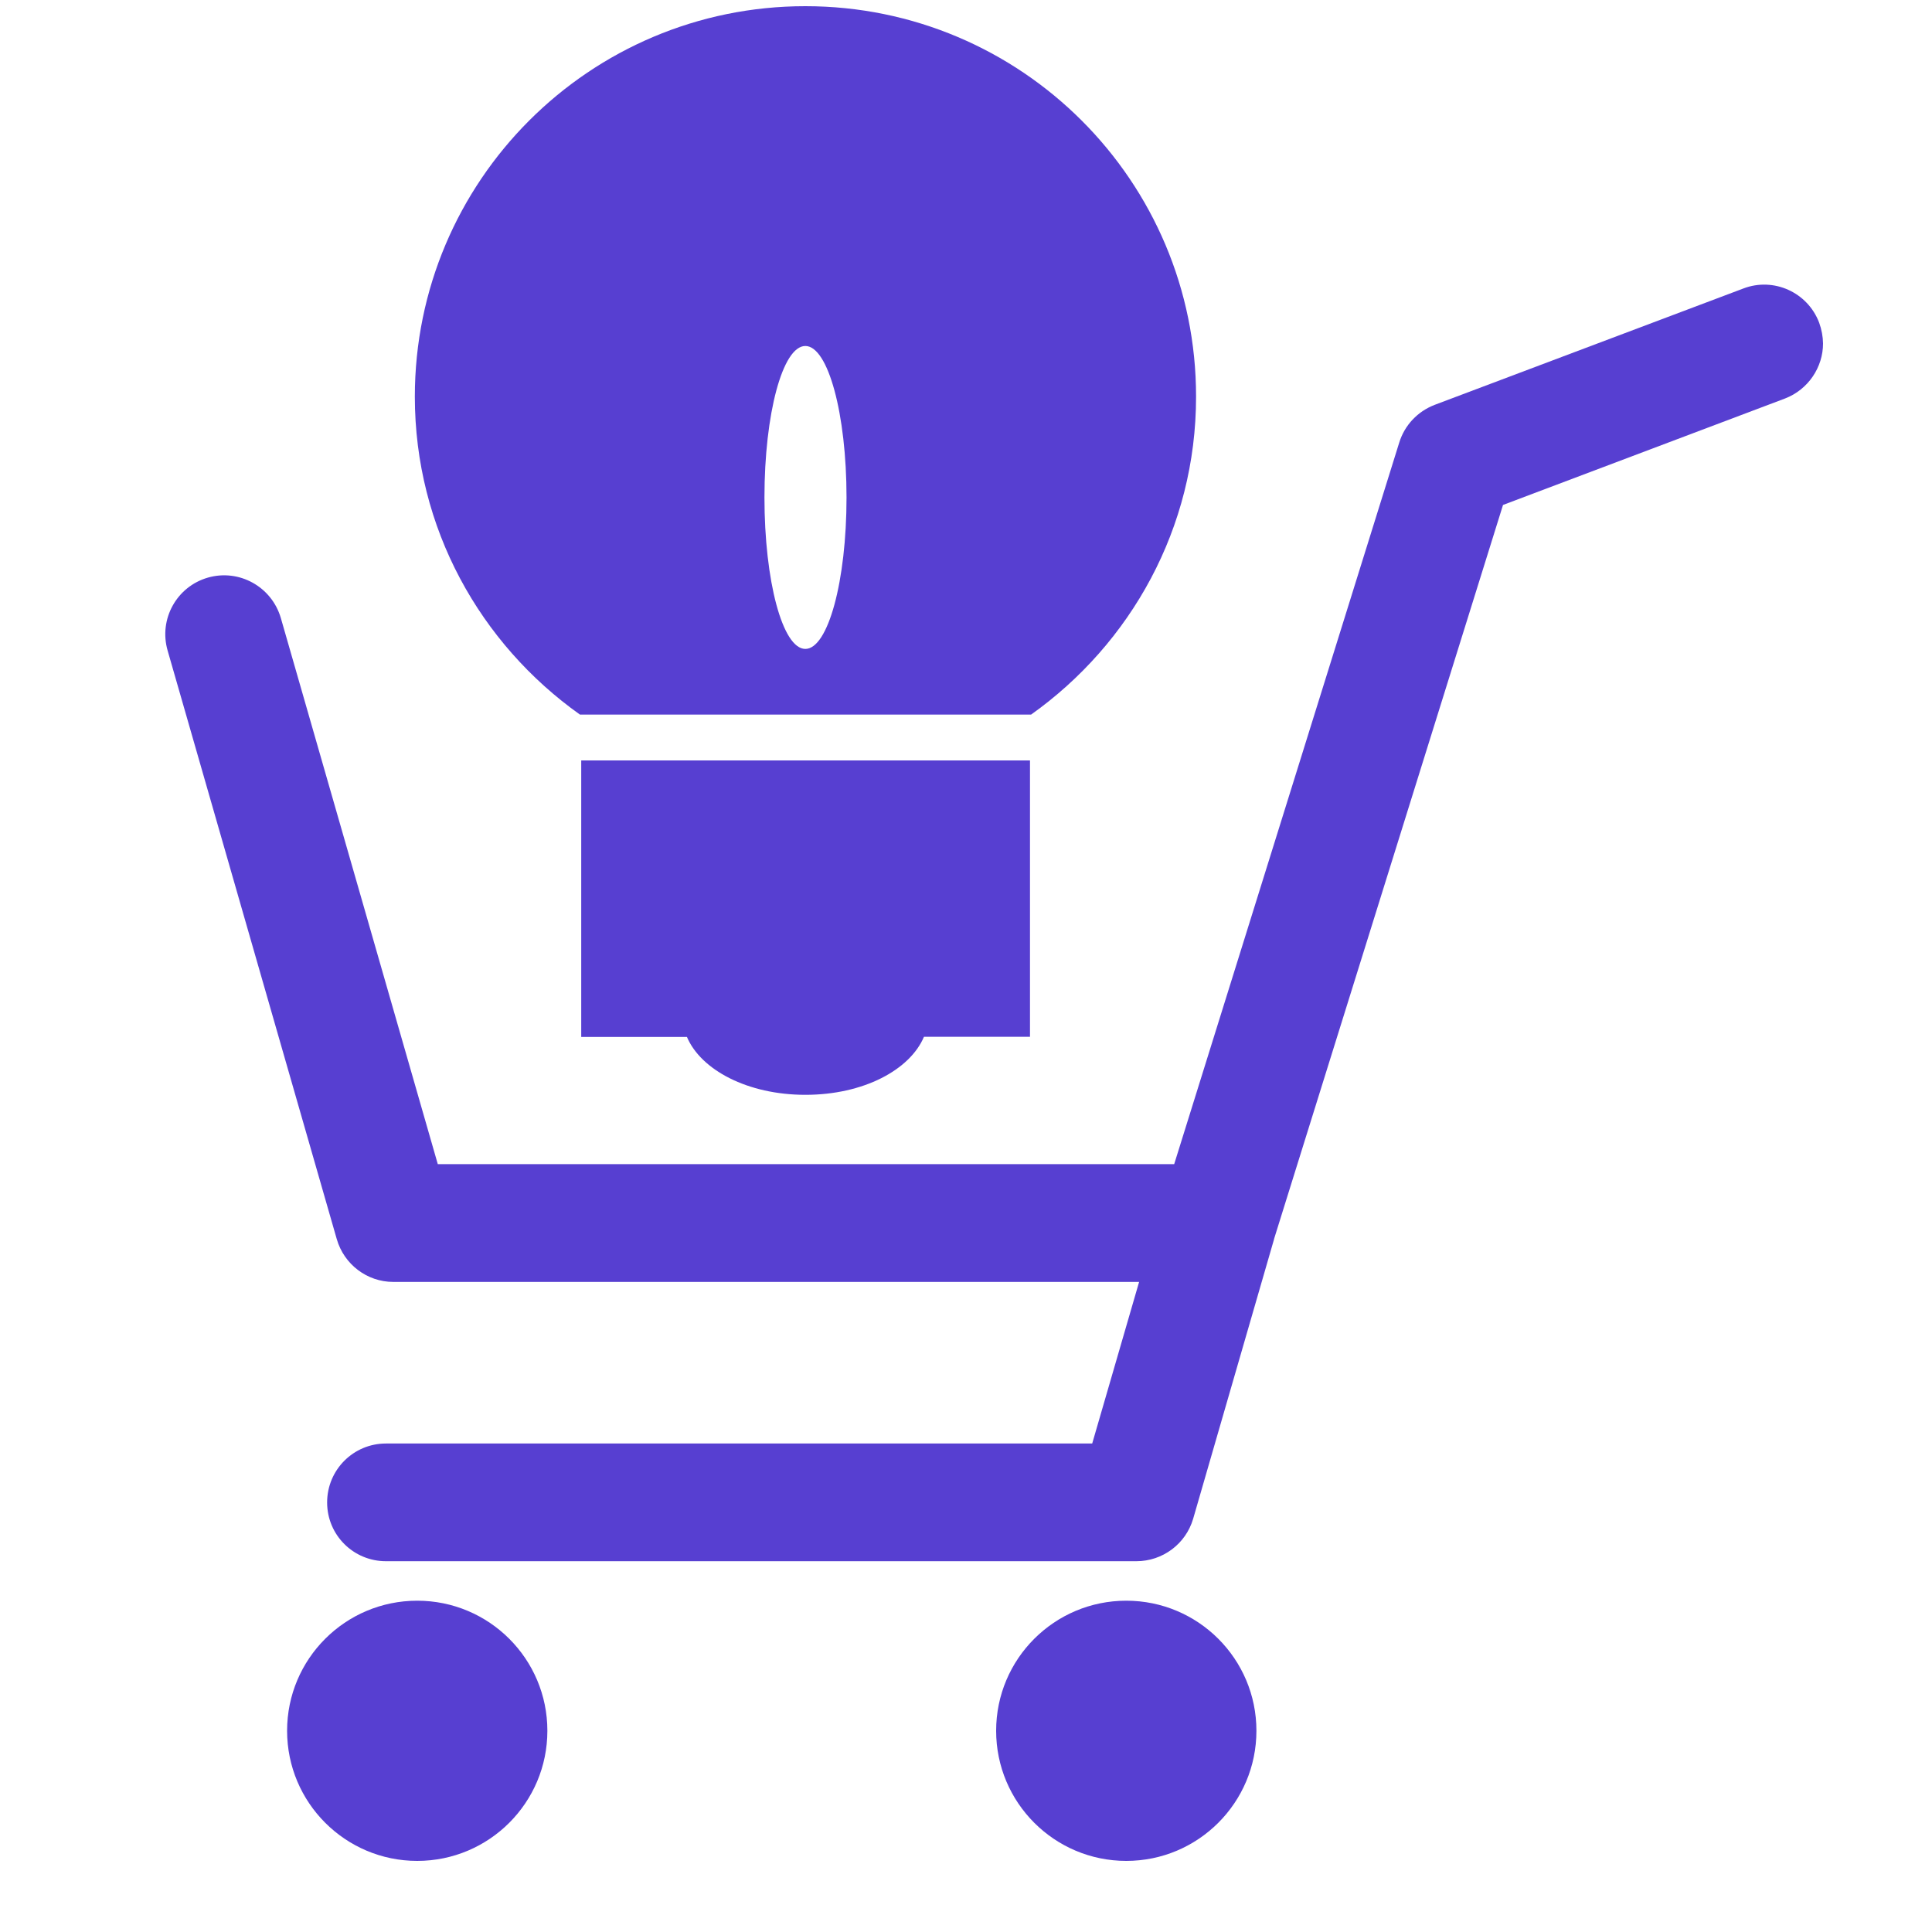 <svg width="25" height="25" viewBox="0 0 25 25" fill="none" xmlns="http://www.w3.org/2000/svg">
<g clip-path="url(#clip0_187_5923)">
<path d="M23.54 4.176C23.391 3.782 22.951 3.583 22.559 3.733L18.564 5.239C18.344 5.324 18.176 5.501 18.106 5.727L15.194 15.064C13.224 15.064 6.539 15.064 5.665 15.064C5.391 14.114 3.634 7.997 3.634 7.997C3.515 7.591 3.094 7.359 2.691 7.474C2.286 7.59 2.052 8.012 2.169 8.418L4.358 16.035C4.452 16.361 4.75 16.588 5.089 16.588H14.74C14.532 17.307 14.264 18.231 14.133 18.679C13.121 18.679 4.994 18.679 4.994 18.679C4.574 18.679 4.233 19.019 4.233 19.442C4.233 19.864 4.574 20.202 4.994 20.202H14.705C15.044 20.202 15.343 19.979 15.439 19.654L16.486 16.036C16.486 16.035 16.486 16.034 16.486 16.033C16.544 15.85 19.245 7.186 19.449 6.534C20.029 6.316 23.097 5.157 23.097 5.157C23.4 5.041 23.59 4.75 23.59 4.445C23.589 4.357 23.572 4.264 23.54 4.176Z" fill="#573FD1"/>
<path d="M14.574 24.08C15.504 24.08 16.258 23.326 16.258 22.396C16.258 21.466 15.504 20.713 14.574 20.713C13.644 20.713 12.89 21.466 12.89 22.396C12.89 23.326 13.644 24.08 14.574 24.08Z" fill="#573FD1"/>
<path d="M5.399 24.08C6.329 24.08 7.083 23.326 7.083 22.396C7.083 21.466 6.329 20.713 5.399 20.713C4.469 20.713 3.715 21.466 3.715 22.396C3.715 23.326 4.469 24.08 5.399 24.08Z" fill="#573FD1"/>
<path d="M7.505 9.247H13.342C14.629 8.332 15.477 6.836 15.477 5.134C15.479 2.342 13.214 0.08 10.421 0.08C7.631 0.08 5.368 2.341 5.368 5.133C5.368 6.836 6.216 8.332 7.505 9.247ZM10.421 4.477C10.715 4.477 10.954 5.356 10.954 6.437C10.954 7.518 10.715 8.397 10.421 8.397C10.126 8.397 9.892 7.517 9.892 6.436C9.892 5.355 10.127 4.477 10.421 4.477Z" fill="#573FD1"/>
<path d="M8.888 13.416C9.068 13.844 9.673 14.167 10.422 14.167C11.174 14.167 11.775 13.844 11.956 13.416H13.328V9.84H7.521V13.418H8.888V13.416Z" fill="#573FD1"/>
</g>
<defs>
<clipPath id="clip0_187_5923">
<rect width="24" height="24" fill="white" transform="translate(0.864 0.08)"/>
</clipPath>
</defs>
</svg>
